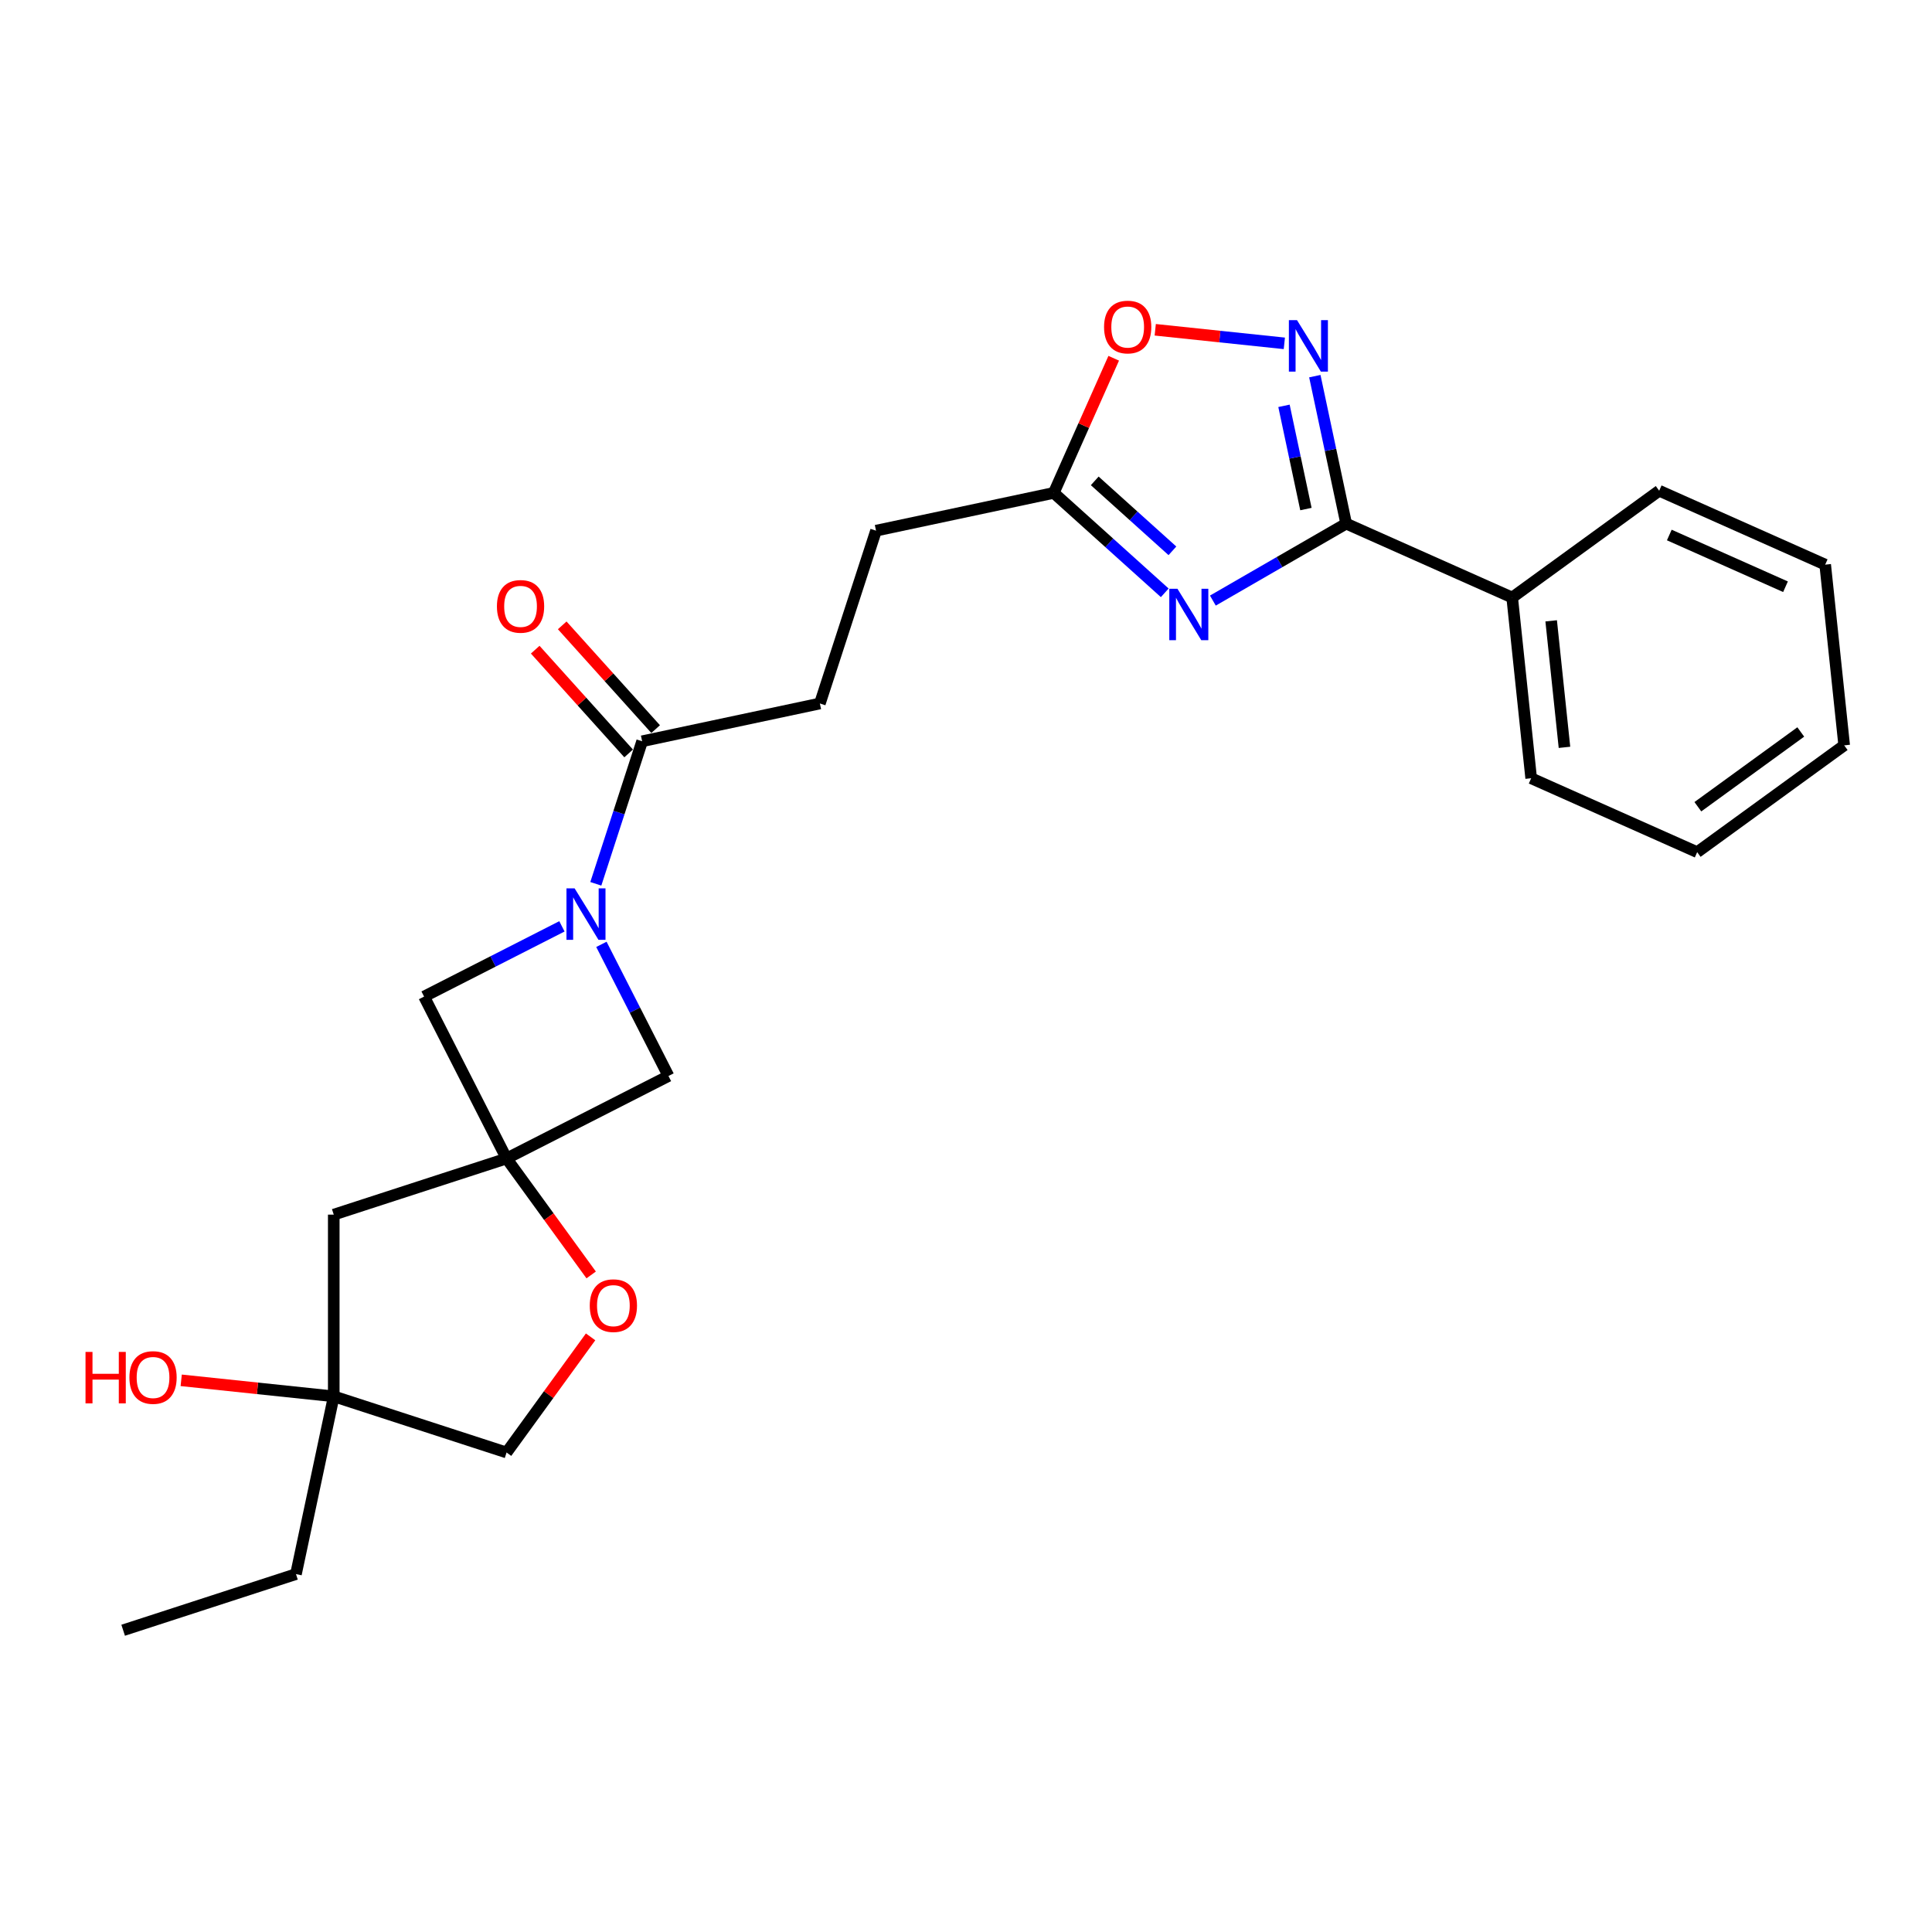 <?xml version='1.0' encoding='iso-8859-1'?>
<svg version='1.1' baseProfile='full'
              xmlns='http://www.w3.org/2000/svg'
                      xmlns:rdkit='http://www.rdkit.org/xml'
                      xmlns:xlink='http://www.w3.org/1999/xlink'
                  xml:space='preserve'
width='1000px' height='1000px' viewBox='0 0 1000 1000'>
<!-- END OF HEADER -->
<rect style='opacity:1.0;fill:#FFFFFF;stroke:none' width='1000' height='1000' x='0' y='0'> </rect>
<path class='bond-0' d='M 627.778,310.864 L 662.278,290.945' style='fill:none;fill-rule:evenodd;stroke:#0000FF;stroke-width:6px;stroke-linecap:butt;stroke-linejoin:miter;stroke-opacity:1' />
<path class='bond-0' d='M 662.278,290.945 L 696.778,271.026' style='fill:none;fill-rule:evenodd;stroke:#000000;stroke-width:6px;stroke-linecap:butt;stroke-linejoin:miter;stroke-opacity:1' />
<path class='bond-4' d='M 602.872,306.841 L 574.151,280.98' style='fill:none;fill-rule:evenodd;stroke:#0000FF;stroke-width:6px;stroke-linecap:butt;stroke-linejoin:miter;stroke-opacity:1' />
<path class='bond-4' d='M 574.151,280.98 L 545.43,255.119' style='fill:none;fill-rule:evenodd;stroke:#000000;stroke-width:6px;stroke-linecap:butt;stroke-linejoin:miter;stroke-opacity:1' />
<path class='bond-4' d='M 606.843,285.103 L 586.738,267.001' style='fill:none;fill-rule:evenodd;stroke:#0000FF;stroke-width:6px;stroke-linecap:butt;stroke-linejoin:miter;stroke-opacity:1' />
<path class='bond-4' d='M 586.738,267.001 L 566.633,248.898' style='fill:none;fill-rule:evenodd;stroke:#000000;stroke-width:6px;stroke-linecap:butt;stroke-linejoin:miter;stroke-opacity:1' />
<path class='bond-2' d='M 696.778,271.026 L 688.666,232.862' style='fill:none;fill-rule:evenodd;stroke:#000000;stroke-width:6px;stroke-linecap:butt;stroke-linejoin:miter;stroke-opacity:1' />
<path class='bond-2' d='M 688.666,232.862 L 680.554,194.697' style='fill:none;fill-rule:evenodd;stroke:#0000FF;stroke-width:6px;stroke-linecap:butt;stroke-linejoin:miter;stroke-opacity:1' />
<path class='bond-2' d='M 675.945,263.488 L 670.266,236.773' style='fill:none;fill-rule:evenodd;stroke:#000000;stroke-width:6px;stroke-linecap:butt;stroke-linejoin:miter;stroke-opacity:1' />
<path class='bond-2' d='M 670.266,236.773 L 664.588,210.057' style='fill:none;fill-rule:evenodd;stroke:#0000FF;stroke-width:6px;stroke-linecap:butt;stroke-linejoin:miter;stroke-opacity:1' />
<path class='bond-12' d='M 696.778,271.026 L 782.701,309.281' style='fill:none;fill-rule:evenodd;stroke:#000000;stroke-width:6px;stroke-linecap:butt;stroke-linejoin:miter;stroke-opacity:1' />
<path class='bond-1' d='M 308.395,457.46 L 320.382,420.57' style='fill:none;fill-rule:evenodd;stroke:#0000FF;stroke-width:6px;stroke-linecap:butt;stroke-linejoin:miter;stroke-opacity:1' />
<path class='bond-1' d='M 320.382,420.57 L 332.368,383.679' style='fill:none;fill-rule:evenodd;stroke:#000000;stroke-width:6px;stroke-linecap:butt;stroke-linejoin:miter;stroke-opacity:1' />
<path class='bond-7' d='M 290.851,479.475 L 255.176,497.652' style='fill:none;fill-rule:evenodd;stroke:#0000FF;stroke-width:6px;stroke-linecap:butt;stroke-linejoin:miter;stroke-opacity:1' />
<path class='bond-7' d='M 255.176,497.652 L 219.502,515.829' style='fill:none;fill-rule:evenodd;stroke:#000000;stroke-width:6px;stroke-linecap:butt;stroke-linejoin:miter;stroke-opacity:1' />
<path class='bond-8' d='M 311.288,488.799 L 328.646,522.866' style='fill:none;fill-rule:evenodd;stroke:#0000FF;stroke-width:6px;stroke-linecap:butt;stroke-linejoin:miter;stroke-opacity:1' />
<path class='bond-8' d='M 328.646,522.866 L 346.004,556.932' style='fill:none;fill-rule:evenodd;stroke:#000000;stroke-width:6px;stroke-linecap:butt;stroke-linejoin:miter;stroke-opacity:1' />
<path class='bond-25' d='M 664.771,177.719 L 631.36,174.207' style='fill:none;fill-rule:evenodd;stroke:#0000FF;stroke-width:6px;stroke-linecap:butt;stroke-linejoin:miter;stroke-opacity:1' />
<path class='bond-25' d='M 631.36,174.207 L 597.95,170.696' style='fill:none;fill-rule:evenodd;stroke:#FF0000;stroke-width:6px;stroke-linecap:butt;stroke-linejoin:miter;stroke-opacity:1' />
<path class='bond-3' d='M 262.201,599.632 L 346.004,556.932' style='fill:none;fill-rule:evenodd;stroke:#000000;stroke-width:6px;stroke-linecap:butt;stroke-linejoin:miter;stroke-opacity:1' />
<path class='bond-9' d='M 262.201,599.632 L 284.096,629.767' style='fill:none;fill-rule:evenodd;stroke:#000000;stroke-width:6px;stroke-linecap:butt;stroke-linejoin:miter;stroke-opacity:1' />
<path class='bond-9' d='M 284.096,629.767 L 305.991,659.903' style='fill:none;fill-rule:evenodd;stroke:#FF0000;stroke-width:6px;stroke-linecap:butt;stroke-linejoin:miter;stroke-opacity:1' />
<path class='bond-10' d='M 262.201,599.632 L 172.751,628.696' style='fill:none;fill-rule:evenodd;stroke:#000000;stroke-width:6px;stroke-linecap:butt;stroke-linejoin:miter;stroke-opacity:1' />
<path class='bond-27' d='M 262.201,599.632 L 219.502,515.829' style='fill:none;fill-rule:evenodd;stroke:#000000;stroke-width:6px;stroke-linecap:butt;stroke-linejoin:miter;stroke-opacity:1' />
<path class='bond-6' d='M 545.43,255.119 L 560.943,220.274' style='fill:none;fill-rule:evenodd;stroke:#000000;stroke-width:6px;stroke-linecap:butt;stroke-linejoin:miter;stroke-opacity:1' />
<path class='bond-6' d='M 560.943,220.274 L 576.457,185.43' style='fill:none;fill-rule:evenodd;stroke:#FF0000;stroke-width:6px;stroke-linecap:butt;stroke-linejoin:miter;stroke-opacity:1' />
<path class='bond-16' d='M 545.43,255.119 L 453.431,274.674' style='fill:none;fill-rule:evenodd;stroke:#000000;stroke-width:6px;stroke-linecap:butt;stroke-linejoin:miter;stroke-opacity:1' />
<path class='bond-5' d='M 332.368,383.679 L 424.367,364.124' style='fill:none;fill-rule:evenodd;stroke:#000000;stroke-width:6px;stroke-linecap:butt;stroke-linejoin:miter;stroke-opacity:1' />
<path class='bond-13' d='M 339.358,377.386 L 315.18,350.533' style='fill:none;fill-rule:evenodd;stroke:#000000;stroke-width:6px;stroke-linecap:butt;stroke-linejoin:miter;stroke-opacity:1' />
<path class='bond-13' d='M 315.18,350.533 L 291.002,323.681' style='fill:none;fill-rule:evenodd;stroke:#FF0000;stroke-width:6px;stroke-linecap:butt;stroke-linejoin:miter;stroke-opacity:1' />
<path class='bond-13' d='M 325.379,389.972 L 301.201,363.12' style='fill:none;fill-rule:evenodd;stroke:#000000;stroke-width:6px;stroke-linecap:butt;stroke-linejoin:miter;stroke-opacity:1' />
<path class='bond-13' d='M 301.201,363.12 L 277.023,336.268' style='fill:none;fill-rule:evenodd;stroke:#FF0000;stroke-width:6px;stroke-linecap:butt;stroke-linejoin:miter;stroke-opacity:1' />
<path class='bond-15' d='M 305.69,691.956 L 283.946,721.885' style='fill:none;fill-rule:evenodd;stroke:#FF0000;stroke-width:6px;stroke-linecap:butt;stroke-linejoin:miter;stroke-opacity:1' />
<path class='bond-15' d='M 283.946,721.885 L 262.201,751.814' style='fill:none;fill-rule:evenodd;stroke:#000000;stroke-width:6px;stroke-linecap:butt;stroke-linejoin:miter;stroke-opacity:1' />
<path class='bond-11' d='M 172.751,628.696 L 172.751,722.75' style='fill:none;fill-rule:evenodd;stroke:#000000;stroke-width:6px;stroke-linecap:butt;stroke-linejoin:miter;stroke-opacity:1' />
<path class='bond-17' d='M 172.751,722.75 L 133.27,718.6' style='fill:none;fill-rule:evenodd;stroke:#000000;stroke-width:6px;stroke-linecap:butt;stroke-linejoin:miter;stroke-opacity:1' />
<path class='bond-17' d='M 133.27,718.6 L 93.79,714.451' style='fill:none;fill-rule:evenodd;stroke:#FF0000;stroke-width:6px;stroke-linecap:butt;stroke-linejoin:miter;stroke-opacity:1' />
<path class='bond-18' d='M 172.751,722.75 L 153.196,814.748' style='fill:none;fill-rule:evenodd;stroke:#000000;stroke-width:6px;stroke-linecap:butt;stroke-linejoin:miter;stroke-opacity:1' />
<path class='bond-28' d='M 172.751,722.75 L 262.201,751.814' style='fill:none;fill-rule:evenodd;stroke:#000000;stroke-width:6px;stroke-linecap:butt;stroke-linejoin:miter;stroke-opacity:1' />
<path class='bond-19' d='M 782.701,309.281 L 792.532,402.82' style='fill:none;fill-rule:evenodd;stroke:#000000;stroke-width:6px;stroke-linecap:butt;stroke-linejoin:miter;stroke-opacity:1' />
<path class='bond-19' d='M 802.883,321.346 L 809.765,386.823' style='fill:none;fill-rule:evenodd;stroke:#000000;stroke-width:6px;stroke-linecap:butt;stroke-linejoin:miter;stroke-opacity:1' />
<path class='bond-20' d='M 782.701,309.281 L 858.792,253.998' style='fill:none;fill-rule:evenodd;stroke:#000000;stroke-width:6px;stroke-linecap:butt;stroke-linejoin:miter;stroke-opacity:1' />
<path class='bond-14' d='M 424.367,364.124 L 453.431,274.674' style='fill:none;fill-rule:evenodd;stroke:#000000;stroke-width:6px;stroke-linecap:butt;stroke-linejoin:miter;stroke-opacity:1' />
<path class='bond-21' d='M 153.196,814.748 L 63.745,843.812' style='fill:none;fill-rule:evenodd;stroke:#000000;stroke-width:6px;stroke-linecap:butt;stroke-linejoin:miter;stroke-opacity:1' />
<path class='bond-22' d='M 792.532,402.82 L 878.454,441.075' style='fill:none;fill-rule:evenodd;stroke:#000000;stroke-width:6px;stroke-linecap:butt;stroke-linejoin:miter;stroke-opacity:1' />
<path class='bond-23' d='M 858.792,253.998 L 944.714,292.253' style='fill:none;fill-rule:evenodd;stroke:#000000;stroke-width:6px;stroke-linecap:butt;stroke-linejoin:miter;stroke-opacity:1' />
<path class='bond-23' d='M 864.029,276.921 L 924.175,303.699' style='fill:none;fill-rule:evenodd;stroke:#000000;stroke-width:6px;stroke-linecap:butt;stroke-linejoin:miter;stroke-opacity:1' />
<path class='bond-26' d='M 878.454,441.075 L 954.545,385.792' style='fill:none;fill-rule:evenodd;stroke:#000000;stroke-width:6px;stroke-linecap:butt;stroke-linejoin:miter;stroke-opacity:1' />
<path class='bond-26' d='M 878.811,417.564 L 932.075,378.866' style='fill:none;fill-rule:evenodd;stroke:#000000;stroke-width:6px;stroke-linecap:butt;stroke-linejoin:miter;stroke-opacity:1' />
<path class='bond-24' d='M 944.714,292.253 L 954.545,385.792' style='fill:none;fill-rule:evenodd;stroke:#000000;stroke-width:6px;stroke-linecap:butt;stroke-linejoin:miter;stroke-opacity:1' />
<path  class='atom-0' d='M 609.437 304.735
L 618.166 318.843
Q 619.031 320.235, 620.423 322.756
Q 621.815 325.276, 621.89 325.427
L 621.89 304.735
L 625.427 304.735
L 625.427 331.371
L 621.777 331.371
L 612.41 315.946
Q 611.318 314.14, 610.152 312.071
Q 609.024 310.002, 608.685 309.363
L 608.685 331.371
L 605.224 331.371
L 605.224 304.735
L 609.437 304.735
' fill='#0000FF'/>
<path  class='atom-2' d='M 297.416 459.812
L 306.145 473.92
Q 307.01 475.312, 308.402 477.832
Q 309.794 480.353, 309.869 480.503
L 309.869 459.812
L 313.405 459.812
L 313.405 486.448
L 309.756 486.448
L 300.388 471.023
Q 299.297 469.217, 298.131 467.148
Q 297.002 465.079, 296.664 464.439
L 296.664 486.448
L 293.203 486.448
L 293.203 459.812
L 297.416 459.812
' fill='#0000FF'/>
<path  class='atom-3' d='M 671.336 165.71
L 680.064 179.818
Q 680.929 181.21, 682.321 183.73
Q 683.713 186.251, 683.788 186.401
L 683.788 165.71
L 687.325 165.71
L 687.325 192.346
L 683.675 192.346
L 674.308 176.921
Q 673.217 175.115, 672.05 173.046
Q 670.922 170.977, 670.583 170.337
L 670.583 192.346
L 667.122 192.346
L 667.122 165.71
L 671.336 165.71
' fill='#0000FF'/>
<path  class='atom-7' d='M 571.458 169.272
Q 571.458 162.876, 574.618 159.302
Q 577.778 155.728, 583.685 155.728
Q 589.591 155.728, 592.751 159.302
Q 595.912 162.876, 595.912 169.272
Q 595.912 175.743, 592.714 179.429
Q 589.516 183.079, 583.685 183.079
Q 577.816 183.079, 574.618 179.429
Q 571.458 175.78, 571.458 169.272
M 583.685 180.069
Q 587.748 180.069, 589.93 177.36
Q 592.15 174.614, 592.15 169.272
Q 592.15 164.042, 589.93 161.409
Q 587.748 158.738, 583.685 158.738
Q 579.622 158.738, 577.402 161.371
Q 575.22 164.005, 575.22 169.272
Q 575.22 174.651, 577.402 177.36
Q 579.622 180.069, 583.685 180.069
' fill='#FF0000'/>
<path  class='atom-10' d='M 305.258 675.798
Q 305.258 669.402, 308.418 665.828
Q 311.578 662.254, 317.485 662.254
Q 323.391 662.254, 326.551 665.828
Q 329.712 669.402, 329.712 675.798
Q 329.712 682.269, 326.514 685.956
Q 323.316 689.605, 317.485 689.605
Q 311.616 689.605, 308.418 685.956
Q 305.258 682.307, 305.258 675.798
M 317.485 686.595
Q 321.548 686.595, 323.73 683.887
Q 325.949 681.14, 325.949 675.798
Q 325.949 670.569, 323.73 667.935
Q 321.548 665.264, 317.485 665.264
Q 313.421 665.264, 311.202 667.898
Q 309.02 670.531, 309.02 675.798
Q 309.02 681.178, 311.202 683.887
Q 313.421 686.595, 317.485 686.595
' fill='#FF0000'/>
<path  class='atom-14' d='M 257.207 313.859
Q 257.207 307.463, 260.367 303.889
Q 263.527 300.315, 269.434 300.315
Q 275.341 300.315, 278.501 303.889
Q 281.661 307.463, 281.661 313.859
Q 281.661 320.33, 278.463 324.017
Q 275.265 327.666, 269.434 327.666
Q 263.565 327.666, 260.367 324.017
Q 257.207 320.367, 257.207 313.859
M 269.434 324.656
Q 273.497 324.656, 275.679 321.947
Q 277.899 319.201, 277.899 313.859
Q 277.899 308.629, 275.679 305.996
Q 273.497 303.325, 269.434 303.325
Q 265.371 303.325, 263.151 305.958
Q 260.969 308.592, 260.969 313.859
Q 260.969 319.239, 263.151 321.947
Q 265.371 324.656, 269.434 324.656
' fill='#FF0000'/>
<path  class='atom-18' d='M 44.262 699.751
L 47.873 699.751
L 47.873 711.075
L 61.492 711.075
L 61.492 699.751
L 65.104 699.751
L 65.104 726.387
L 61.492 726.387
L 61.492 714.085
L 47.873 714.085
L 47.873 726.387
L 44.262 726.387
L 44.262 699.751
' fill='#FF0000'/>
<path  class='atom-18' d='M 66.985 712.994
Q 66.985 706.598, 70.145 703.024
Q 73.305 699.45, 79.212 699.45
Q 85.119 699.45, 88.279 703.024
Q 91.439 706.598, 91.439 712.994
Q 91.439 719.465, 88.241 723.151
Q 85.043 726.801, 79.212 726.801
Q 73.343 726.801, 70.145 723.151
Q 66.985 719.502, 66.985 712.994
M 79.212 723.791
Q 83.275 723.791, 85.457 721.082
Q 87.677 718.336, 87.677 712.994
Q 87.677 707.764, 85.457 705.131
Q 83.275 702.46, 79.212 702.46
Q 75.149 702.46, 72.929 705.093
Q 70.747 707.727, 70.747 712.994
Q 70.747 718.374, 72.929 721.082
Q 75.149 723.791, 79.212 723.791
' fill='#FF0000'/>
</svg>
